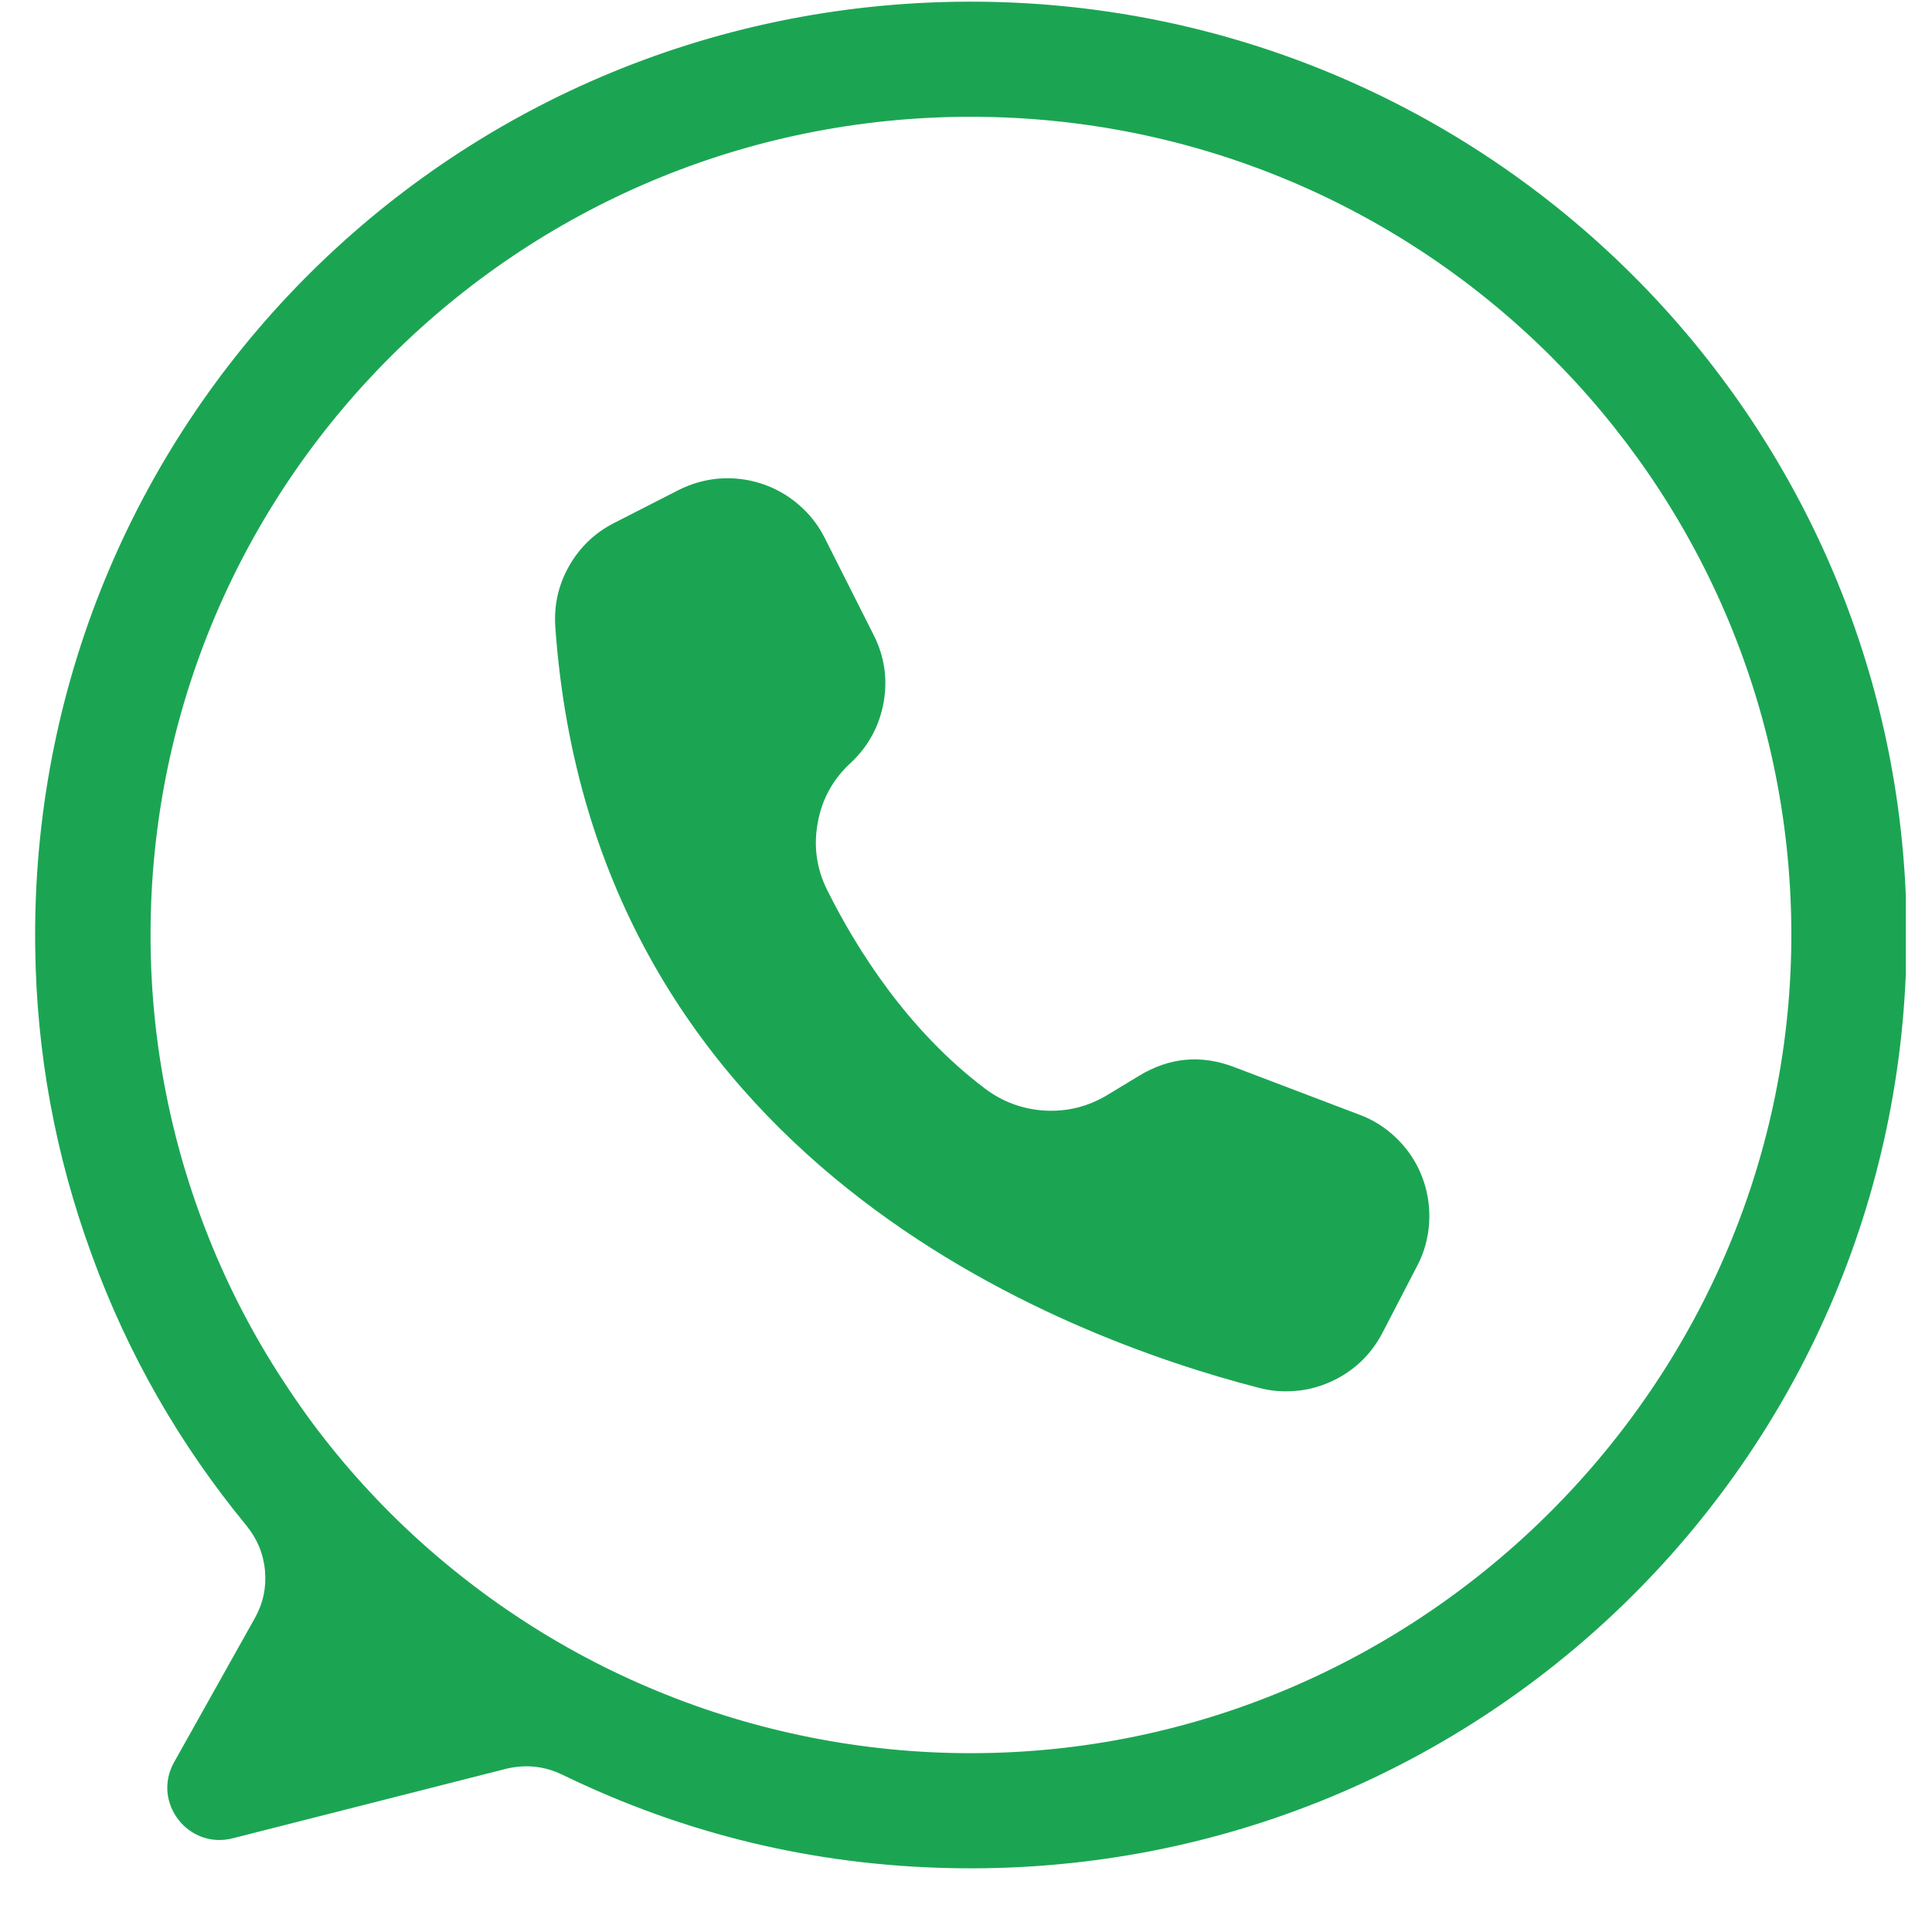 <svg xmlns="http://www.w3.org/2000/svg" xmlns:xlink="http://www.w3.org/1999/xlink" width="48" zoomAndPan="magnify" viewBox="0 0 36 36" height="48" preserveAspectRatio="xMidYMid meet" version="1.2"><defs><clipPath id="e66db45ed7"><path d="M 0.531 0 L 35.512 0 L 35.512 35 L 0.531 35 Z M 0.531 0 "/></clipPath></defs><g id="3518261c04"><g clip-rule="nonzero" clip-path="url(#e66db45ed7)"><path style=" stroke:none;fill-rule:nonzero;fill:#1ba553;fill-opacity:1;" d="M 18.031 0.031 C 8.305 0.066 0.531 7.953 0.656 17.652 C 0.68 19.621 1.031 21.527 1.707 23.375 C 2.379 25.227 3.344 26.91 4.594 28.43 C 4.793 28.676 4.91 28.957 4.938 29.27 C 4.965 29.586 4.902 29.879 4.746 30.156 L 3.242 32.84 C 2.828 33.586 3.508 34.465 4.336 34.254 L 9.422 32.961 C 9.789 32.871 10.141 32.906 10.48 33.07 C 12.758 34.176 15.16 34.754 17.691 34.809 C 27.469 35.027 35.496 27.234 35.527 17.477 C 35.559 7.828 27.707 0 18.031 0.031 Z M 18.09 32.668 C 17.086 32.668 16.094 32.57 15.109 32.375 C 14.125 32.18 13.168 31.891 12.242 31.508 C 11.312 31.125 10.434 30.656 9.598 30.098 C 8.766 29.543 7.992 28.91 7.281 28.203 C 6.574 27.496 5.938 26.727 5.383 25.891 C 4.824 25.059 4.352 24.18 3.969 23.258 C 3.586 22.332 3.293 21.379 3.098 20.395 C 2.902 19.414 2.805 18.422 2.805 17.422 C 2.805 9 9.648 2.176 18.09 2.176 C 26.5 2.176 33.324 8.949 33.379 17.324 C 33.43 25.727 26.516 32.668 18.09 32.668 Z M 18.09 32.668 "/></g><path style=" stroke:none;fill-rule:nonzero;fill:#1ba553;fill-opacity:1;" d="M 15.359 10.008 L 15.367 10.023 L 16.277 11.828 C 16.48 12.227 16.543 12.648 16.465 13.09 C 16.383 13.535 16.18 13.906 15.852 14.215 C 15.523 14.516 15.316 14.891 15.238 15.328 C 15.156 15.766 15.215 16.188 15.414 16.586 C 15.961 17.684 16.91 19.195 18.355 20.285 C 18.688 20.535 19.062 20.672 19.48 20.695 C 19.895 20.715 20.281 20.617 20.637 20.402 L 21.223 20.047 C 21.789 19.703 22.379 19.648 22.996 19.883 L 25.328 20.77 C 25.582 20.863 25.805 21.004 26 21.188 C 26.195 21.371 26.348 21.586 26.457 21.828 C 26.566 22.074 26.625 22.328 26.633 22.598 C 26.641 22.863 26.598 23.125 26.504 23.375 C 26.477 23.445 26.445 23.516 26.41 23.582 L 25.762 24.832 C 25.656 25.035 25.52 25.219 25.355 25.375 C 25.188 25.531 25 25.656 24.789 25.75 C 24.578 25.844 24.359 25.902 24.129 25.918 C 23.902 25.938 23.676 25.918 23.453 25.859 C 19.789 24.914 11.051 21.629 10.348 11.688 C 10.32 11.281 10.402 10.906 10.602 10.551 C 10.801 10.199 11.082 9.93 11.441 9.746 L 12.633 9.137 C 12.871 9.016 13.125 8.941 13.391 8.918 C 13.66 8.898 13.922 8.926 14.176 9.008 C 14.434 9.09 14.664 9.219 14.867 9.391 C 15.074 9.566 15.238 9.77 15.359 10.008 Z M 15.359 10.008 "/></g></svg>